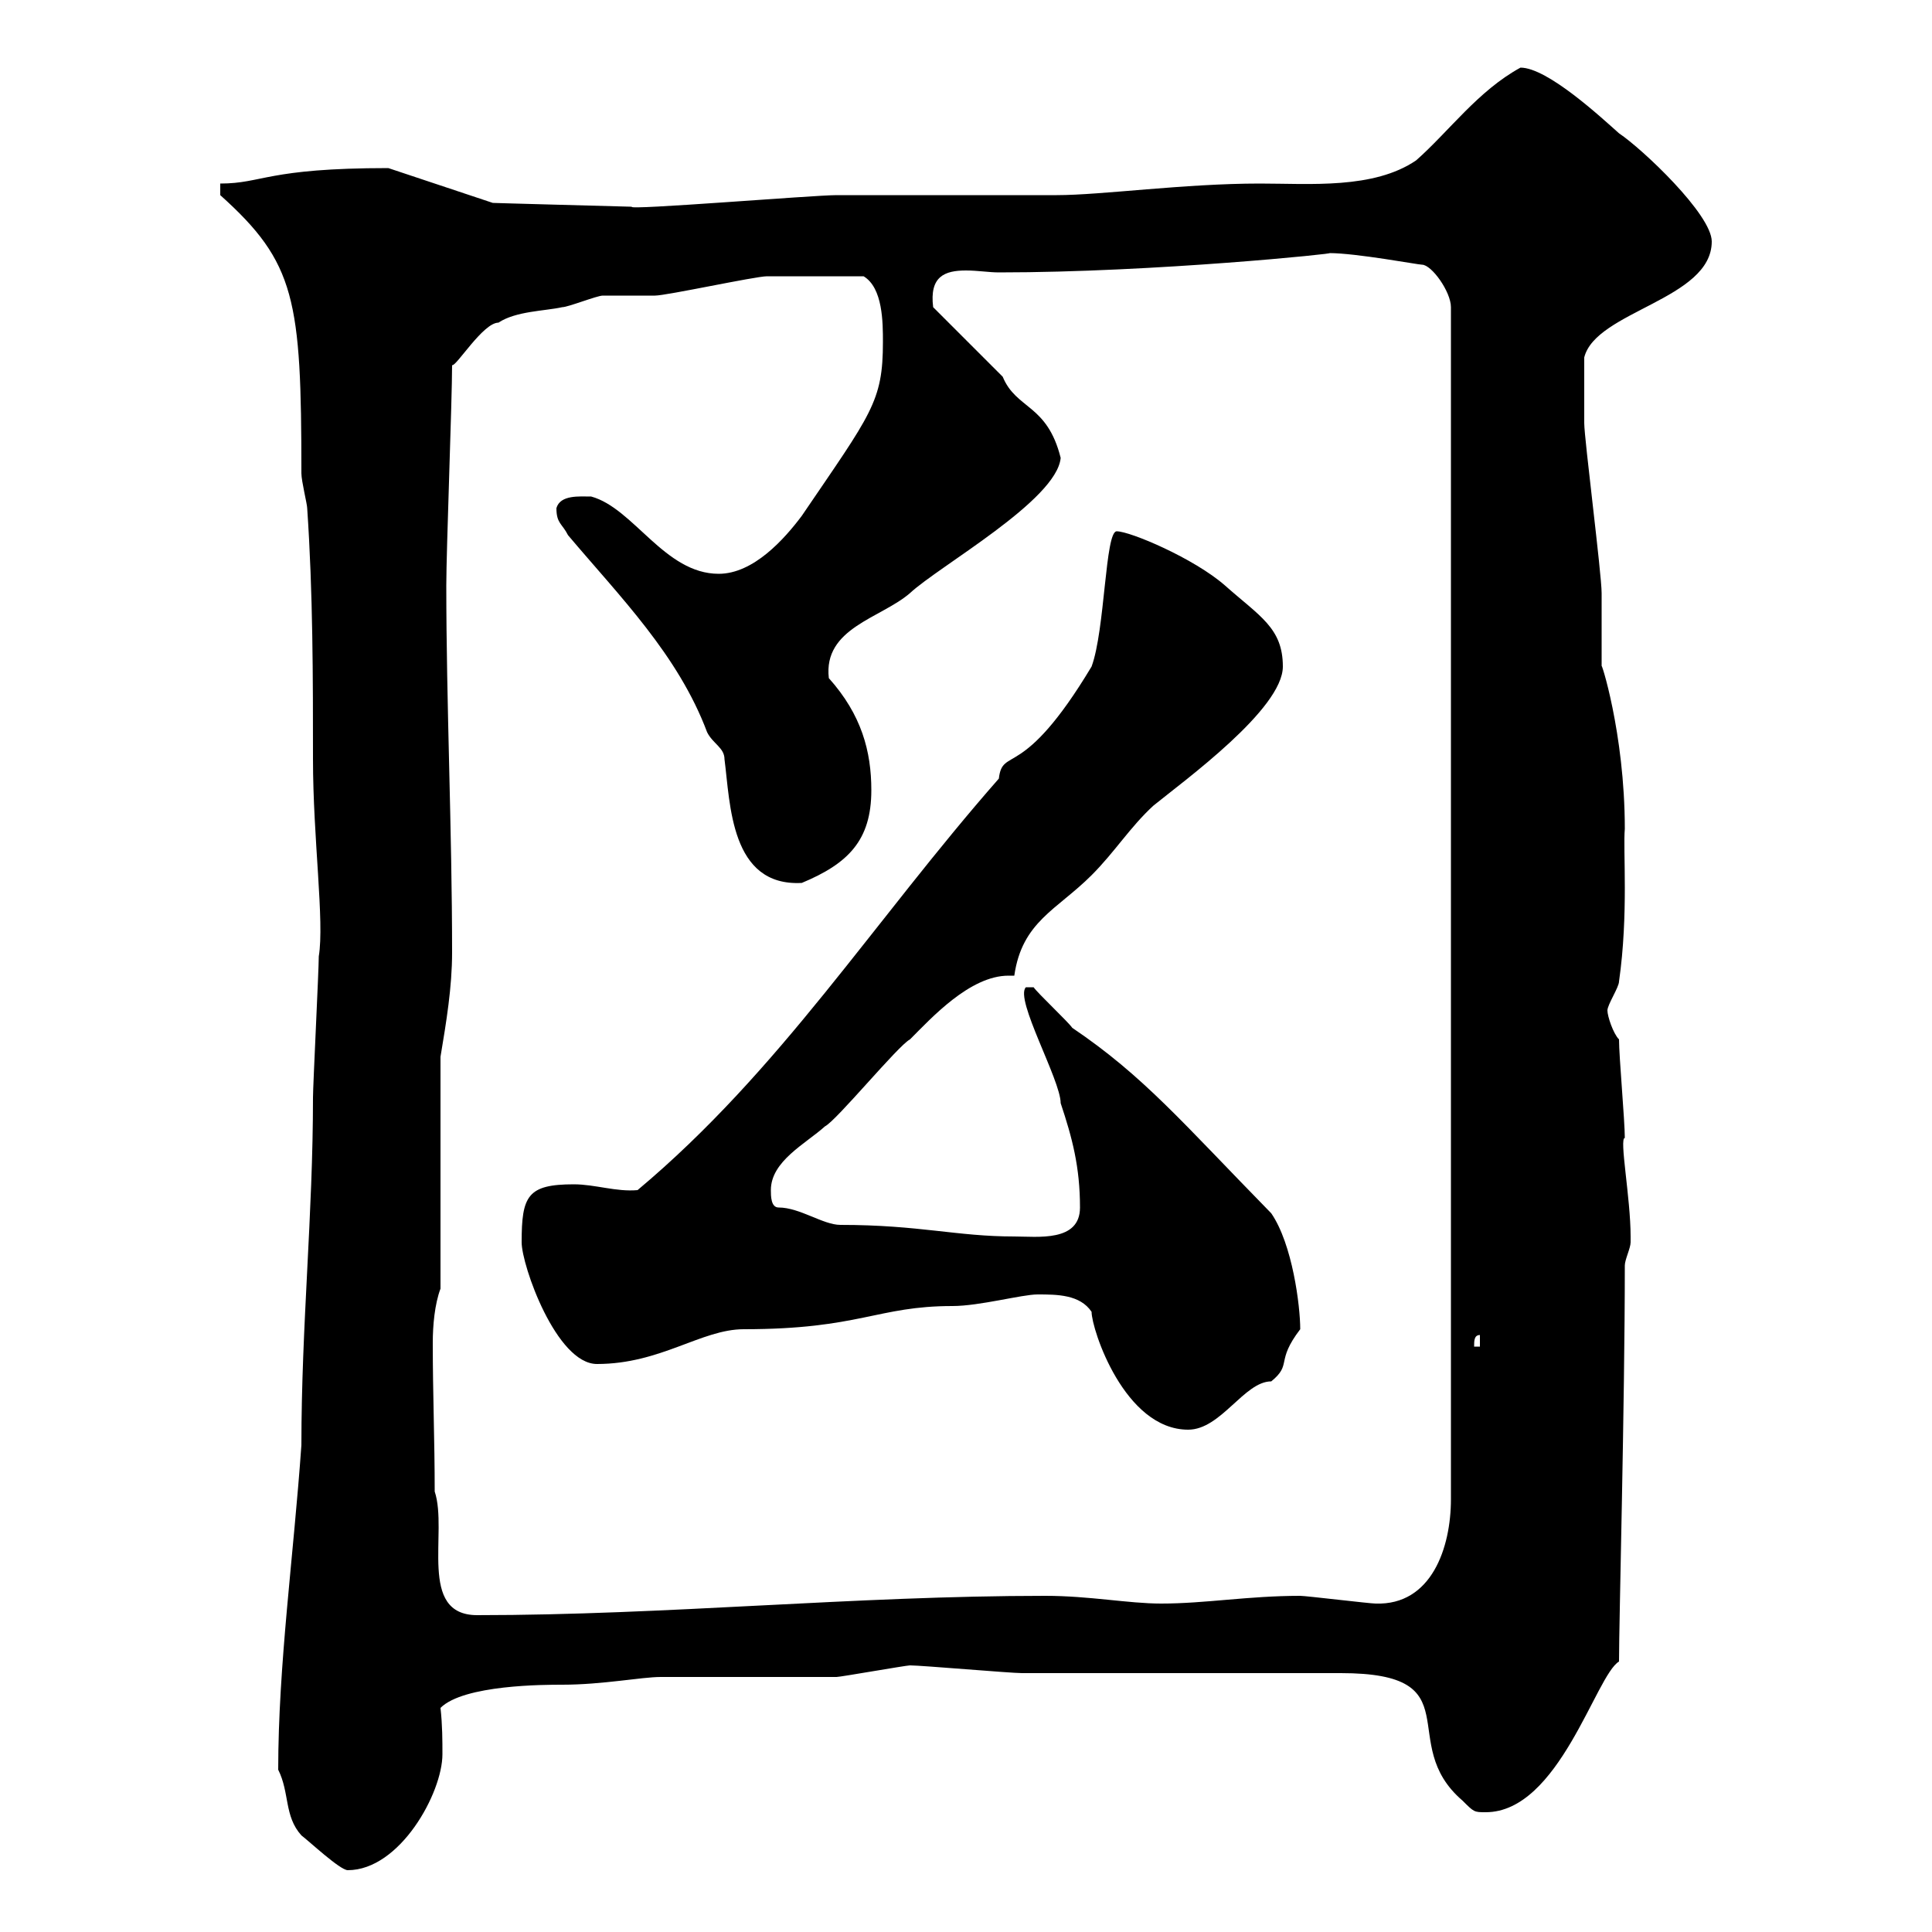 <svg xmlns="http://www.w3.org/2000/svg" xmlns:xlink="http://www.w3.org/1999/xlink" width="300" height="300"><path d="M43.20 274.80C45 278.40 44.10 282 46.80 285C48 285.90 52.80 290.40 54 290.40C62.10 290.40 68.70 278.40 68.70 272.40C68.70 270.30 68.70 267.90 68.40 265.20C72 261.60 84.60 261.60 87.30 261.60C93.60 261.60 99.60 260.40 102.60 260.40C107.10 260.40 126.30 260.40 129.90 260.40C130.50 260.40 140.70 258.60 141.30 258.60C143.10 258.60 156.90 259.80 158.70 259.80C165.90 259.80 201 259.80 208.20 259.80C228.90 259.80 216.60 270.60 227.10 279.60C228.90 281.40 228.90 281.40 230.70 281.40C242.10 281.40 247.80 260.10 251.40 258C251.40 251.70 252.30 218.10 252.30 196.50C252.30 195.60 253.20 193.80 253.20 192.90C253.20 192 253.20 192 253.20 192C253.20 186 251.40 176.70 252.30 176.70C252.30 174 251.40 164.10 251.40 161.40C250.50 160.50 249.60 157.80 249.60 156.90C249.60 156 251.40 153.30 251.40 152.40C252.90 141.90 252 132 252.30 128.70C252.30 113.70 248.40 102 248.70 103.50C248.70 102.90 248.70 92.70 248.70 92.10C248.70 89.10 246 68.10 246 65.70C246 64.20 246 63.30 246 55.50C247.80 48.30 265.80 46.50 265.80 37.50C265.80 33.30 255 23.10 251.40 20.70C248.70 18.30 240.30 10.50 236.10 10.50C229.50 14.10 225 20.40 219.90 24.90C213.30 29.40 203.40 28.50 195.60 28.50C183.90 28.50 171 30.30 164.10 30.30C160.50 30.30 133.50 30.30 129.90 30.30C126.30 30.30 97.20 32.70 98.10 32.10C98.10 32.10 75.60 31.50 76.50 31.50L60.30 26.10C41.40 26.10 40.80 28.50 34.20 28.50L34.20 30.30C45.90 40.80 46.80 46.50 46.80 73.50C46.80 74.70 47.70 78.30 47.70 78.90C48.60 92.10 48.60 105.30 48.60 117.90C48.60 130.20 50.40 143.10 49.50 148.50C49.50 150.60 48.60 168.60 48.60 170.40C48.60 188.70 46.80 205.80 46.80 224.40C45.60 241.50 43.20 258.60 43.20 274.80ZM67.50 231.60C67.50 223.50 67.20 216.60 67.20 208.50C67.20 205.80 67.50 202.50 68.40 200.10L68.40 164.10C69.30 158.70 70.20 153.30 70.20 147.90C70.20 129 69.30 109.20 69.30 90.90C69.30 85.50 70.20 62.10 70.20 56.70C70.80 57 75 50.10 77.40 50.10C80.10 48.30 84.60 48.30 87.30 47.70C88.20 47.70 92.70 45.90 93.60 45.90C94.50 45.90 100.80 45.90 101.70 45.90C103.50 45.90 117.30 42.90 119.10 42.90C120.90 42.90 128.10 42.90 134.10 42.90C137.10 44.70 137.10 50.10 137.10 53.10C137.10 62.40 135.30 64.20 124.50 80.10C121.80 83.70 117 89.10 111.60 89.10C103.20 89.10 98.40 78.90 91.80 77.10C90 77.10 87 76.80 86.40 78.90C86.40 81.30 87.30 81.30 88.20 83.10C96.30 92.70 105.30 101.70 109.80 113.70C110.70 115.50 112.50 116.10 112.50 117.90C113.40 124.80 113.40 137.70 124.50 137.10C131.70 134.10 135.30 130.50 135.30 122.70C135.30 116.70 133.80 111 128.70 105.30C127.80 97.50 136.80 96 141.30 92.10C145.80 87.90 164.10 77.70 164.70 71.10C162.60 62.70 157.80 63.60 155.70 58.50L144.90 47.70C144.30 42.90 146.70 42 150 42C151.80 42 153.60 42.30 155.10 42.30C179.40 42.30 208.20 39.30 206.40 39.30C210.60 39.30 220.20 41.10 220.80 41.10C222.30 41.10 225.30 45.30 225.30 47.70L225.30 232.80C225.30 240.30 222.30 249.30 213.60 249C212.70 249 202.80 247.80 201.90 247.80C193.80 247.80 187.20 249 180.30 249C175.20 249 169.20 247.80 162.30 247.80C132.60 247.80 103.50 250.80 74.10 250.80C64.80 250.80 69.60 237.90 67.50 231.60ZM161.10 201C164.10 201 167.70 201 169.50 203.70C169.50 206.40 174.60 222 184.50 222C189.60 222 193.20 214.50 197.40 214.50C200.70 211.80 198 211.50 201.90 206.40C201.90 202.80 200.70 193.20 197.40 188.40C183.60 174.30 177.60 167.10 166.50 159.60C165.90 158.70 161.10 154.20 160.50 153.30L159.30 153.30C157.50 155.10 164.70 167.70 164.70 171.30C166.50 176.70 167.70 181.20 167.70 187.50C167.70 192.90 161.10 192 157.50 192C148.50 192 142.80 190.20 130.50 190.20C127.80 190.20 124.20 187.50 120.90 187.50C119.70 187.50 119.70 185.70 119.70 184.80C119.70 180.30 125.10 177.60 128.10 174.90C129.90 174 139.50 162.30 141.30 161.40C144.60 158.10 150.60 151.50 156.60 151.50C156.90 151.50 157.20 151.50 157.50 151.50C158.70 143.10 164.10 141.30 169.50 135.90C173.10 132.30 175.50 128.40 179.10 125.10C183.90 121.20 199.20 110.10 199.20 103.50C199.20 97.50 195.60 95.70 190.20 90.90C185.40 86.70 175.50 82.50 173.40 82.50C171.60 82.50 171.60 97.80 169.50 103.50C158.70 121.50 155.70 115.80 155.10 120.90C135.60 143.10 121.20 166.20 99 184.80C95.70 185.10 92.40 183.90 89.10 183.90C81.90 183.90 81 185.70 81 192.90C81 196.50 86.40 211.80 92.70 211.80C102.60 211.80 108.90 206.40 115.50 206.40C133.50 206.40 136.20 202.80 147.90 202.80C152.10 202.80 158.70 201 161.10 201ZM229.80 207.30L229.80 209.10L228.90 209.10C228.90 208.20 228.90 207.30 229.80 207.30Z"/></svg>